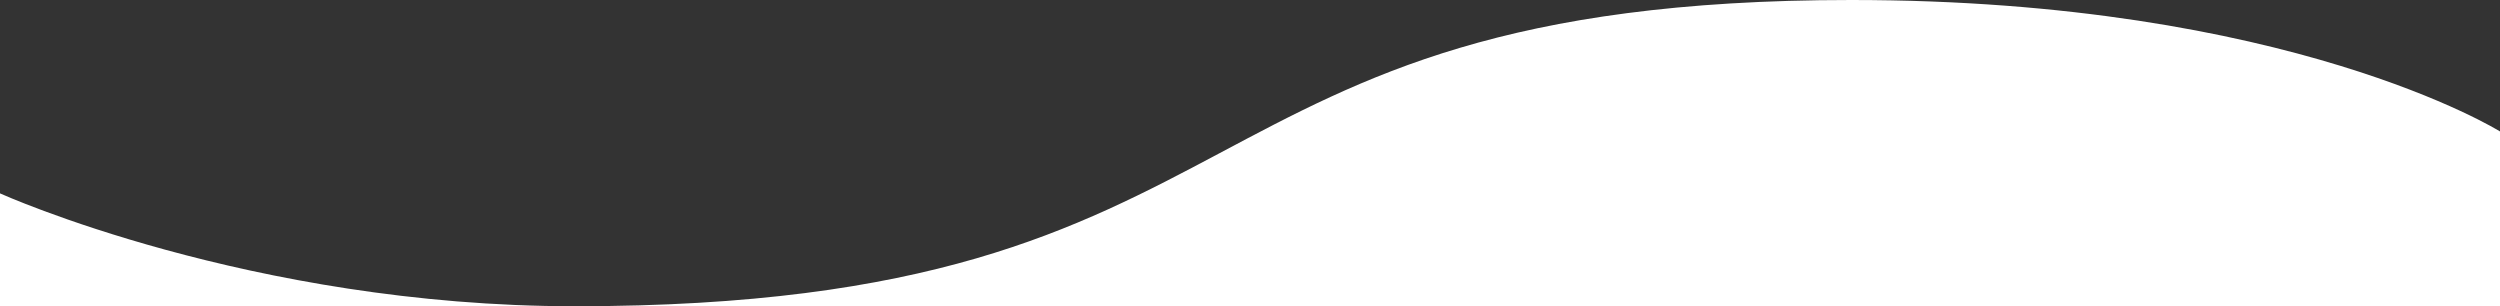 <svg id="Layer_1" data-name="Layer 1" xmlns="http://www.w3.org/2000/svg" viewBox="0 0 1600 196"><rect x="0" y="0" width="1600" height="196" fill="#333333" stroke="none"/><defs><style>.cls-1{fill:#fff;}</style></defs><path class="cls-1" d="M0,123.76S160,196,368,196C821.5,196,742.5,0,1184.72,0,1465.5,0,1600,84.13,1600,84.13V196H0Z"/></svg>